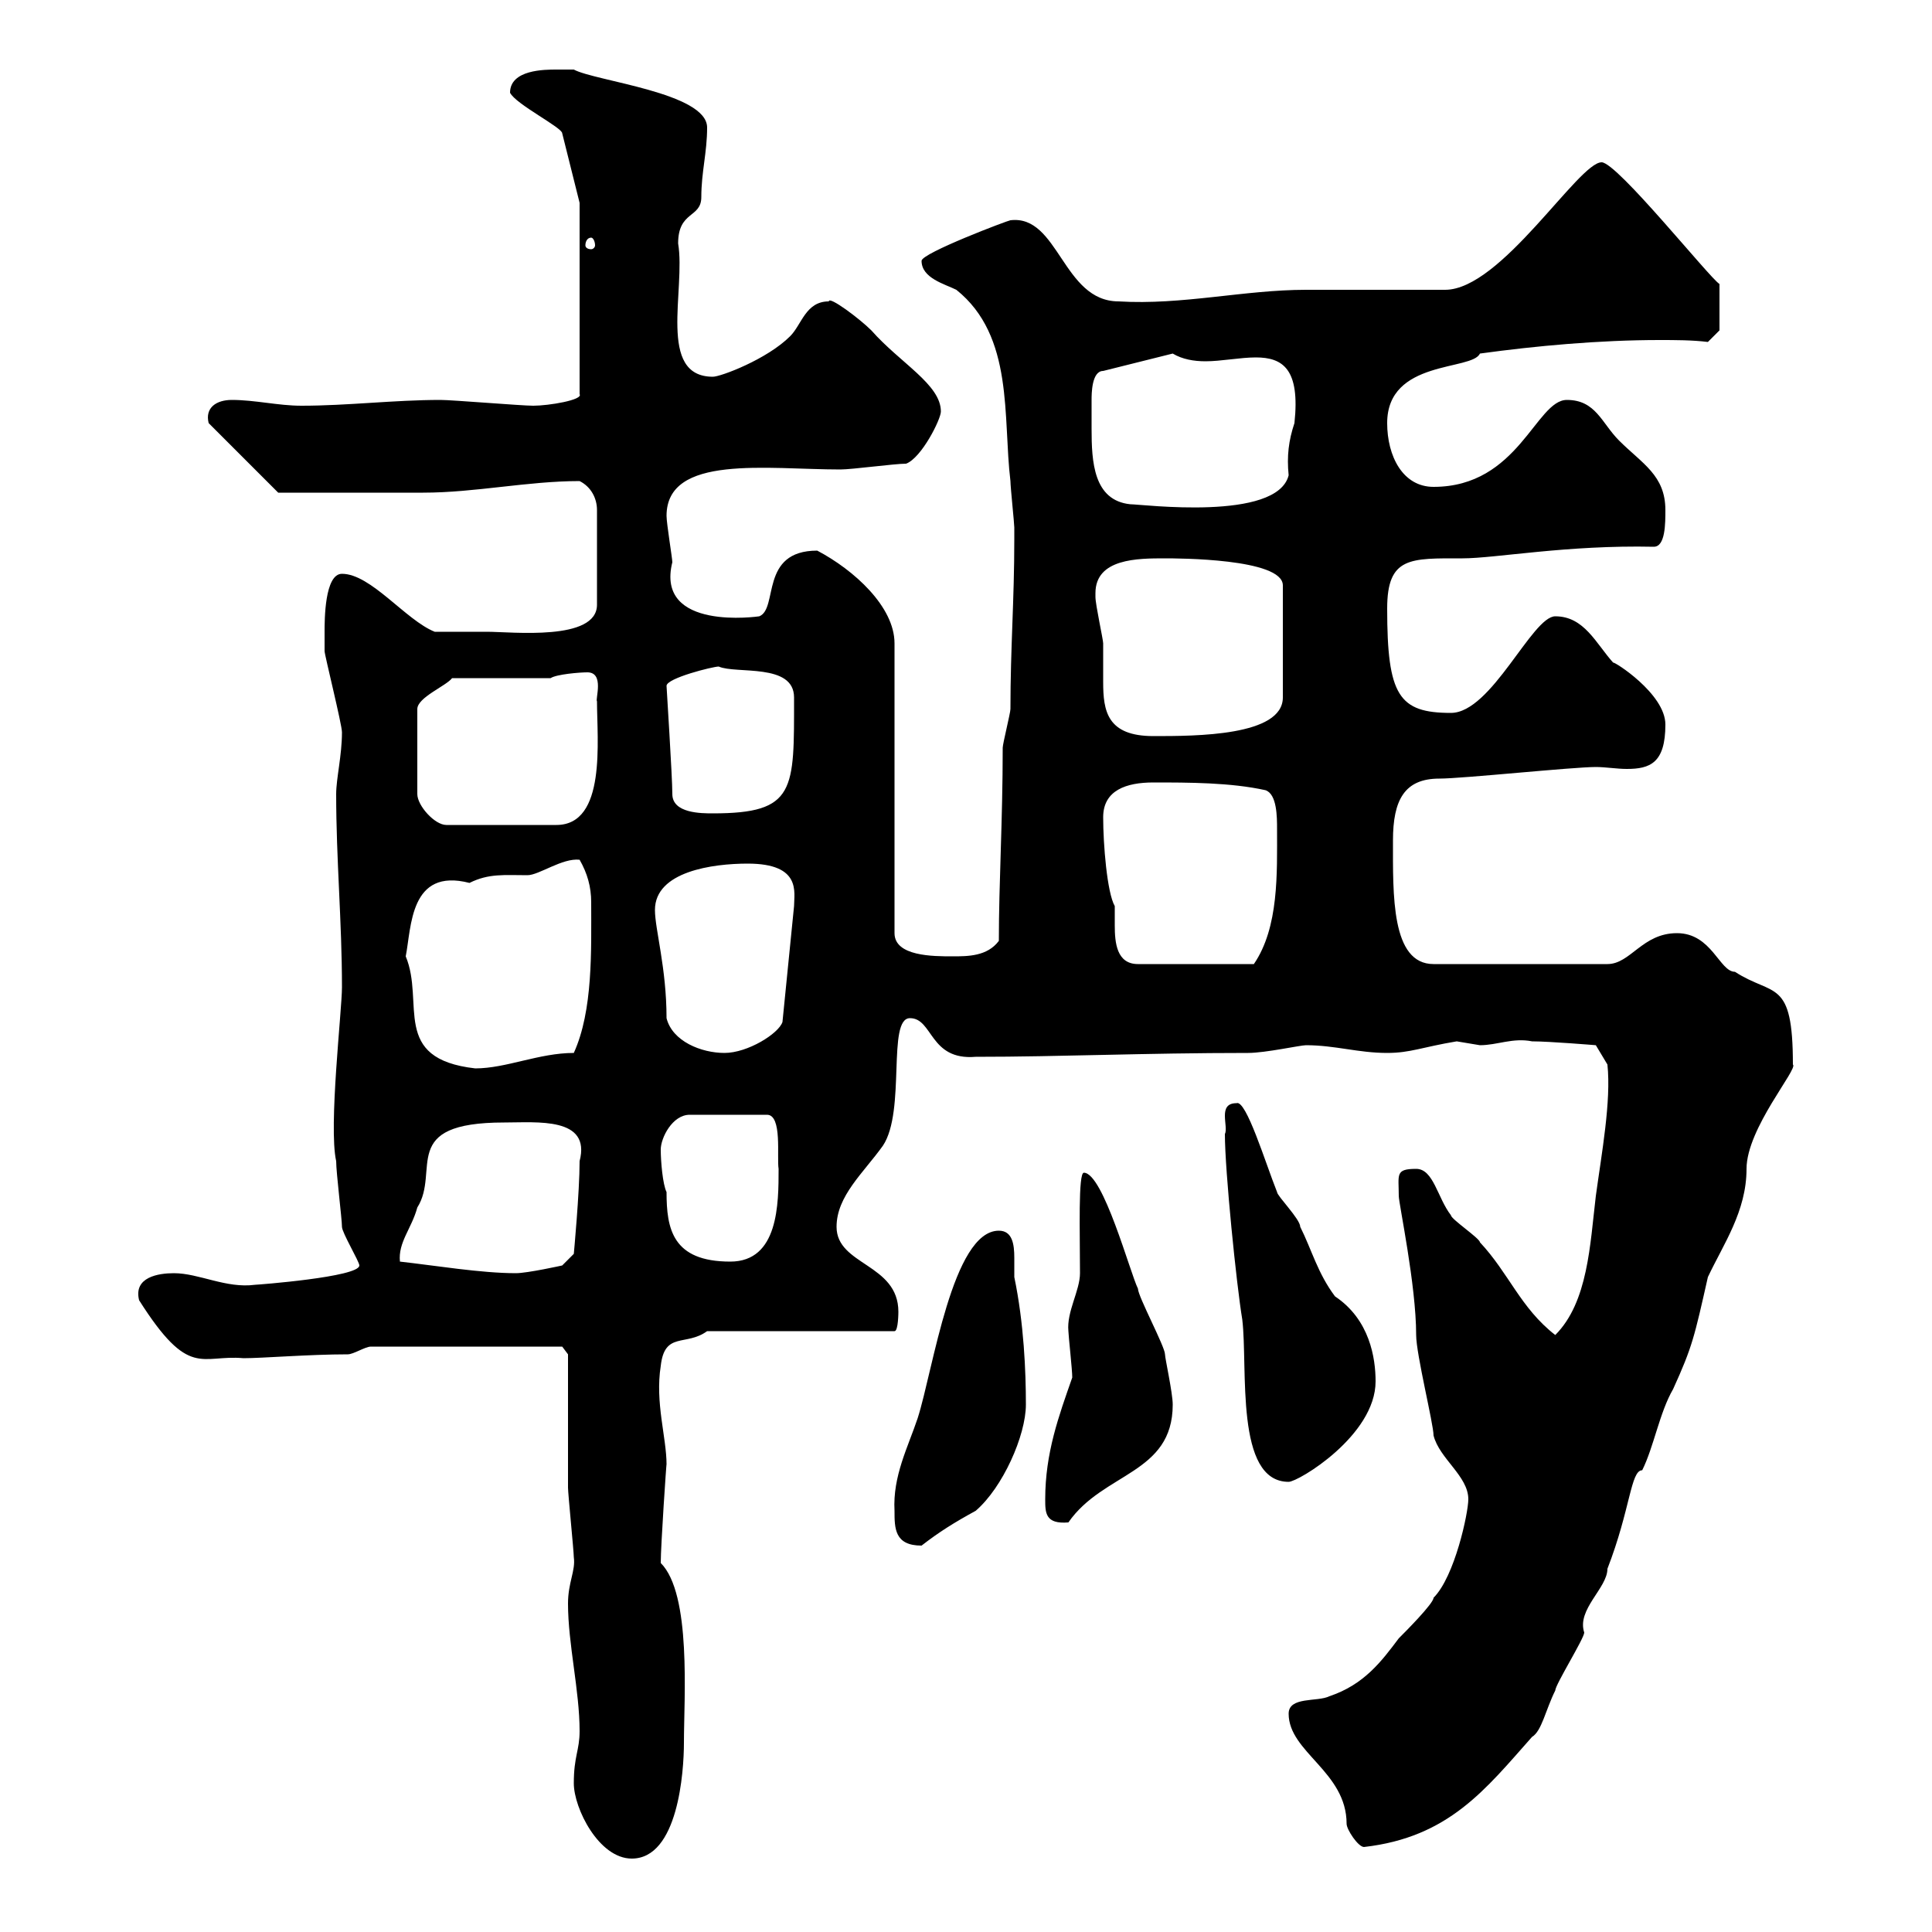 <svg xmlns="http://www.w3.org/2000/svg" xmlns:xlink="http://www.w3.org/1999/xlink" width="300" height="300"><path d="M89.10 276.90C89.10 280.80 93 288.60 98.10 288.60C105.30 288.60 106.20 275.10 106.20 270.60C106.20 263.70 107.40 247.50 102.60 242.70C102.60 240 103.50 226.80 103.50 227.40C103.50 223.20 101.70 217.80 102.60 212.10C103.20 206.70 106.50 209.10 109.80 206.70L138.90 206.70C139.50 206.70 139.50 203.70 139.50 203.70C139.50 196.20 129.90 196.50 129.90 190.50C129.90 185.70 134.10 182.10 137.10 177.90C140.70 172.50 137.70 158.10 141.30 158.10C144.90 158.10 144.30 164.70 151.50 164.10C164.70 164.10 177.60 163.50 193.80 163.50C196.50 163.50 201.90 162.30 202.80 162.30C207.30 162.30 210.90 163.50 215.40 163.50C219 163.50 220.80 162.60 226.20 161.70C226.20 161.70 229.80 162.30 229.80 162.30C232.50 162.30 234.90 161.10 237.90 161.70C240.60 161.70 247.80 162.30 247.80 162.30L249.60 165.30C250.20 171 248.70 179.10 247.80 185.70C246.90 193.20 246.60 202.20 241.50 207.30C236.10 203.10 234.30 197.70 229.80 192.90C229.80 192.30 225.30 189.30 225.30 188.70C223.20 186 222.60 181.50 219.90 181.50C216.60 181.50 217.20 182.40 217.20 185.70C217.20 186.90 219.90 199.50 219.90 207.30C219.90 210.30 222.60 221.10 222.60 222.90C223.50 226.50 228 229.20 228 232.80C228 234.90 225.90 244.80 222.60 248.10C222.60 249 218.10 253.50 217.20 254.40C214.50 258 211.80 261.60 206.40 263.40C204.60 264.30 200.10 263.40 200.10 266.10C200.10 272.10 209.10 275.10 209.10 283.20C209.10 284.10 210.90 286.80 211.80 286.80C225 285.30 230.70 277.80 237.90 269.70C239.40 268.80 240 265.50 241.50 262.50C241.50 261.60 246 254.40 246 253.50C244.80 249.90 249.60 246.60 249.60 243.60C253.20 234.30 253.20 228.30 255 228.30C256.80 224.70 257.70 219.30 259.80 215.70C262.80 209.10 263.10 207.60 265.20 198.30C267.60 193.20 271.20 188.10 271.20 181.50C271.20 175.20 279.30 165.90 278.40 165.30C278.40 151.80 275.40 154.80 269.40 150.90C267 150.90 265.80 144.90 260.40 144.90C255 144.90 253.20 149.70 249.60 149.70L222.60 149.70C216 149.70 216.30 138.90 216.30 130.50C216.30 124.20 218.10 120.90 223.50 120.90C227.10 120.90 244.20 119.10 247.80 119.10C249.30 119.10 251.10 119.40 252.60 119.40C256.20 119.40 258.60 118.50 258.60 112.50C258.60 107.70 250.50 102.60 250.50 102.90C247.80 99.90 246 95.70 241.50 95.70C237.90 95.70 231.60 110.70 225.30 110.70C217.20 110.70 215.40 108 215.40 94.50C215.40 86.40 219 86.70 227.10 86.70C232.20 86.70 243.30 84.60 256.80 84.90C258.60 84.90 258.60 81.30 258.60 79.20C258.60 73.80 255 72 251.40 68.40C248.70 65.70 247.80 62.10 243.30 62.10C238.50 62.10 235.80 75.60 222.60 75.60C217.80 75.60 215.40 70.80 215.40 65.70C215.40 55.80 228.60 57.60 229.80 54.90C238.50 53.70 248.40 52.80 257.70 52.80C260.10 52.80 262.80 52.80 265.20 53.10L267 51.30L267 44.10C265.50 43.20 251.10 25.20 248.70 25.20C245.10 25.20 233.10 45 224.40 45C220.80 45 206.40 45 202.80 45C193.20 45 183.60 47.40 173.70 46.80C165 46.80 164.40 33.30 156.90 34.20C156.60 34.20 143.10 39.30 143.10 40.50C143.10 43.20 146.70 44.10 148.50 45C157.50 52.20 155.70 64.80 156.90 74.70C156.90 75.60 157.50 81.30 157.50 81.90C157.50 82.80 157.50 83.40 157.50 83.70C157.50 93.30 156.90 100.50 156.90 110.10C156.90 110.70 155.70 115.50 155.70 116.10C155.70 127.50 155.10 137.10 155.10 146.10C153.30 148.50 150.30 148.50 147.90 148.50C144.90 148.50 138.90 148.50 138.90 144.90L138.90 99.90C138.90 94.20 132.60 88.50 126.90 85.50C117.90 85.50 120.90 94.50 117.90 95.70C117.90 95.70 101.70 98.10 104.40 87.30C104.40 86.70 103.50 81.30 103.50 80.10C103.50 70.50 119.10 72.90 130.50 72.90C132.30 72.90 138.90 72 140.70 72C143.10 71.10 146.10 65.10 146.10 63.90C146.10 59.70 139.80 56.40 135.30 51.30C133.50 49.50 128.70 45.90 128.70 46.80C125.10 46.80 124.50 50.40 122.70 52.20C119.10 55.80 111.90 58.50 110.70 58.50C102 58.50 106.50 45 105.30 37.80C105.30 32.70 108.90 33.90 108.90 30.60C108.90 26.70 109.80 23.70 109.80 19.80C109.80 14.40 92.40 12.60 89.10 10.80C89.10 10.80 87.30 10.80 86.40 10.80C84.60 10.80 79.20 10.80 79.20 14.40C80.10 16.20 87.30 19.80 87.30 20.70L90 31.50L90 61.20C90.60 62.10 85.20 63 82.80 63C81 63 70.20 62.10 68.40 62.10C61.20 62.10 54 63 46.80 63C43.20 63 39.60 62.10 36 62.10C33.60 62.10 31.80 63.30 32.40 65.70L43.20 76.50C45.30 76.50 58.20 76.50 65.70 76.50C73.80 76.50 81.90 74.70 90 74.70C91.80 75.60 92.70 77.40 92.70 79.20L92.70 93.90C92.70 99.60 79.50 98.10 75.60 98.10C73.80 98.10 68.40 98.10 67.50 98.10C63 96.30 57.60 89.10 53.10 89.10C50.40 89.10 50.40 96.30 50.40 98.10C50.40 99.30 50.40 101.10 50.40 101.10C50.40 101.70 53.10 112.50 53.10 113.70C53.10 117.30 52.20 120.90 52.20 123.30C52.20 133.50 53.10 143.10 53.10 153.30C53.10 156.90 51 174.90 52.20 180.30C52.20 182.10 53.10 189.30 53.10 190.50C53.10 191.40 55.80 195.90 55.80 196.50C55.80 198.30 39.90 199.50 39.60 199.50C35.10 200.10 30.90 197.70 27 197.70C24.60 197.70 20.70 198.30 21.60 201.90C29.40 214.20 31.20 210.30 37.80 210.90C40.80 210.90 48 210.30 54 210.30C54.90 210.30 56.70 209.10 57.60 209.10L87.30 209.10L88.20 210.30C88.20 212.70 88.20 228.30 88.20 231C88.20 231.90 89.10 240.90 89.10 241.80C89.40 243.90 88.20 245.70 88.20 249C88.20 255.30 90 262.50 90 268.80C90 271.80 89.10 272.70 89.10 276.90ZM138.90 234.60C138.90 237.30 138.90 240 143.10 240C145.80 237.90 148.20 236.40 151.50 234.60C155.70 231 159.30 222.90 159.30 218.10C159.30 213 159 205.50 157.50 198.30C157.50 197.70 157.50 196.50 157.50 195.30C157.50 193.20 157.20 191.10 155.10 191.10C147.90 191.10 144.90 212.70 142.50 220.20C141 224.70 138.60 229.20 138.90 234.60ZM162.30 232.80C162.30 234.90 162.30 236.70 165.90 236.40C171.30 228.60 182.10 228.90 182.10 218.10C182.10 216.30 180.90 210.90 180.90 210.30C180.90 209.10 176.70 201.30 176.70 200.10C175.50 197.70 171.30 182.10 168.30 182.10C167.40 182.10 167.70 191.40 167.70 197.70C167.70 200.40 165.60 203.70 165.90 206.70C165.90 207.30 166.50 212.70 166.50 213.90C164.40 219.90 162.30 225.60 162.30 232.80ZM190.20 176.10C190.20 181.80 192 199.50 192.90 204.90C193.80 212.40 191.70 230.10 200.10 230.10C201.60 230.10 213.60 222.90 213.60 214.50C213.60 210.90 212.70 204.90 207.30 201.30C204.60 197.70 203.70 194.10 201.90 190.50C201.90 189.30 198.30 185.70 198.30 185.10C196.50 180.60 193.50 170.70 192 171.30C189 171.30 190.80 174.90 190.20 176.10ZM62.10 195.90C61.80 192.90 63.90 190.80 64.80 187.50C68.40 181.80 61.80 174.30 78.30 174.30C83.40 174.30 91.80 173.40 90 180.30C90 185.10 89.10 194.70 89.10 194.70L87.30 196.50C87.30 196.50 81.90 197.70 80.10 197.70C74.70 197.70 67.50 196.50 62.10 195.90ZM102.60 178.50C102.60 176.70 104.40 173.10 107.10 173.10L119.10 173.10C121.50 173.10 120.60 179.70 120.90 181.50C120.90 186.90 120.90 195.90 113.40 195.90C104.40 195.90 103.50 190.80 103.50 185.10C102.90 183.90 102.60 180.30 102.60 178.50ZM63 148.50C63.90 144 63.60 134.70 72.90 137.10C75.90 135.60 78.30 135.90 81.90 135.90C83.70 135.90 87.30 133.20 90 133.50C91.20 135.60 91.80 137.70 91.80 140.10C91.80 147.60 92.10 156.90 89.10 163.50C83.70 163.50 78.60 165.90 73.80 165.90C60.60 164.40 66 155.70 63 148.50ZM103.50 158.10C103.50 150.30 101.70 144.30 101.70 141.30C101.70 135.30 110.70 134.10 116.10 134.10C124.50 134.10 123.30 138.60 123.30 140.70L121.50 158.70C120.90 160.50 116.10 163.50 112.50 163.50C108.90 163.50 104.40 161.70 103.50 158.10ZM171.30 126.90C171.30 122.70 174.90 121.50 179.10 121.50C184.50 121.50 191.10 121.50 196.50 122.70C198.30 123.30 198.30 126.90 198.30 128.70C198.30 135.60 198.60 144 194.70 149.70L176.70 149.70C173.40 149.70 173.10 146.40 173.10 143.70C173.10 142.50 173.10 141.30 173.10 140.70C171.90 138.60 171.30 131.10 171.30 126.90ZM70.20 105.30L85.50 105.30C86.40 104.70 90 104.40 91.20 104.40C93.90 104.40 92.40 108.60 92.70 108.90C92.70 114.90 94.20 128.10 86.40 128.10L69.30 128.10C67.50 128.10 64.80 125.10 64.80 123.30L64.80 110.10C64.80 108.30 69.30 106.50 70.20 105.30ZM104.40 123.30C104.40 120.60 103.50 106.80 103.50 106.50C103.50 105.30 110.70 103.50 111.60 103.50C114.30 104.70 123.30 102.90 123.30 108.30C123.30 122.70 123.60 126.30 110.70 126.30C108.90 126.30 104.40 126.30 104.40 123.30ZM170.10 92.10C170.10 86.70 176.70 86.70 180.90 86.70C182.70 86.70 199.20 86.70 199.20 90.90L199.20 108.30C199.20 114.30 185.70 114.30 179.10 114.30C171.90 114.30 171.30 110.40 171.30 105.90C171.30 104.10 171.30 102.30 171.30 99.90C171.30 99.30 170.10 93.90 170.10 92.70C170.10 92.70 170.10 92.70 170.10 92.10ZM169.50 62.10C169.50 61.20 169.50 57.60 171.30 57.60L182.10 54.90C183.60 55.80 185.40 56.10 187.20 56.10C189.60 56.10 192.60 55.50 195 55.50C199.20 55.50 201.90 57.30 201 65.70C200.10 68.40 199.80 70.80 200.10 73.80C198.30 81 177.30 78.30 175.50 78.30C169.80 77.70 169.50 71.70 169.50 66.60C169.50 65.10 169.50 63.60 169.50 62.10ZM91.80 36.90C92.10 36.90 92.40 37.50 92.40 38.10C92.40 38.40 92.10 38.70 91.80 38.70C91.20 38.70 90.90 38.40 90.90 38.10C90.90 37.50 91.20 36.90 91.80 36.90Z"/></svg>